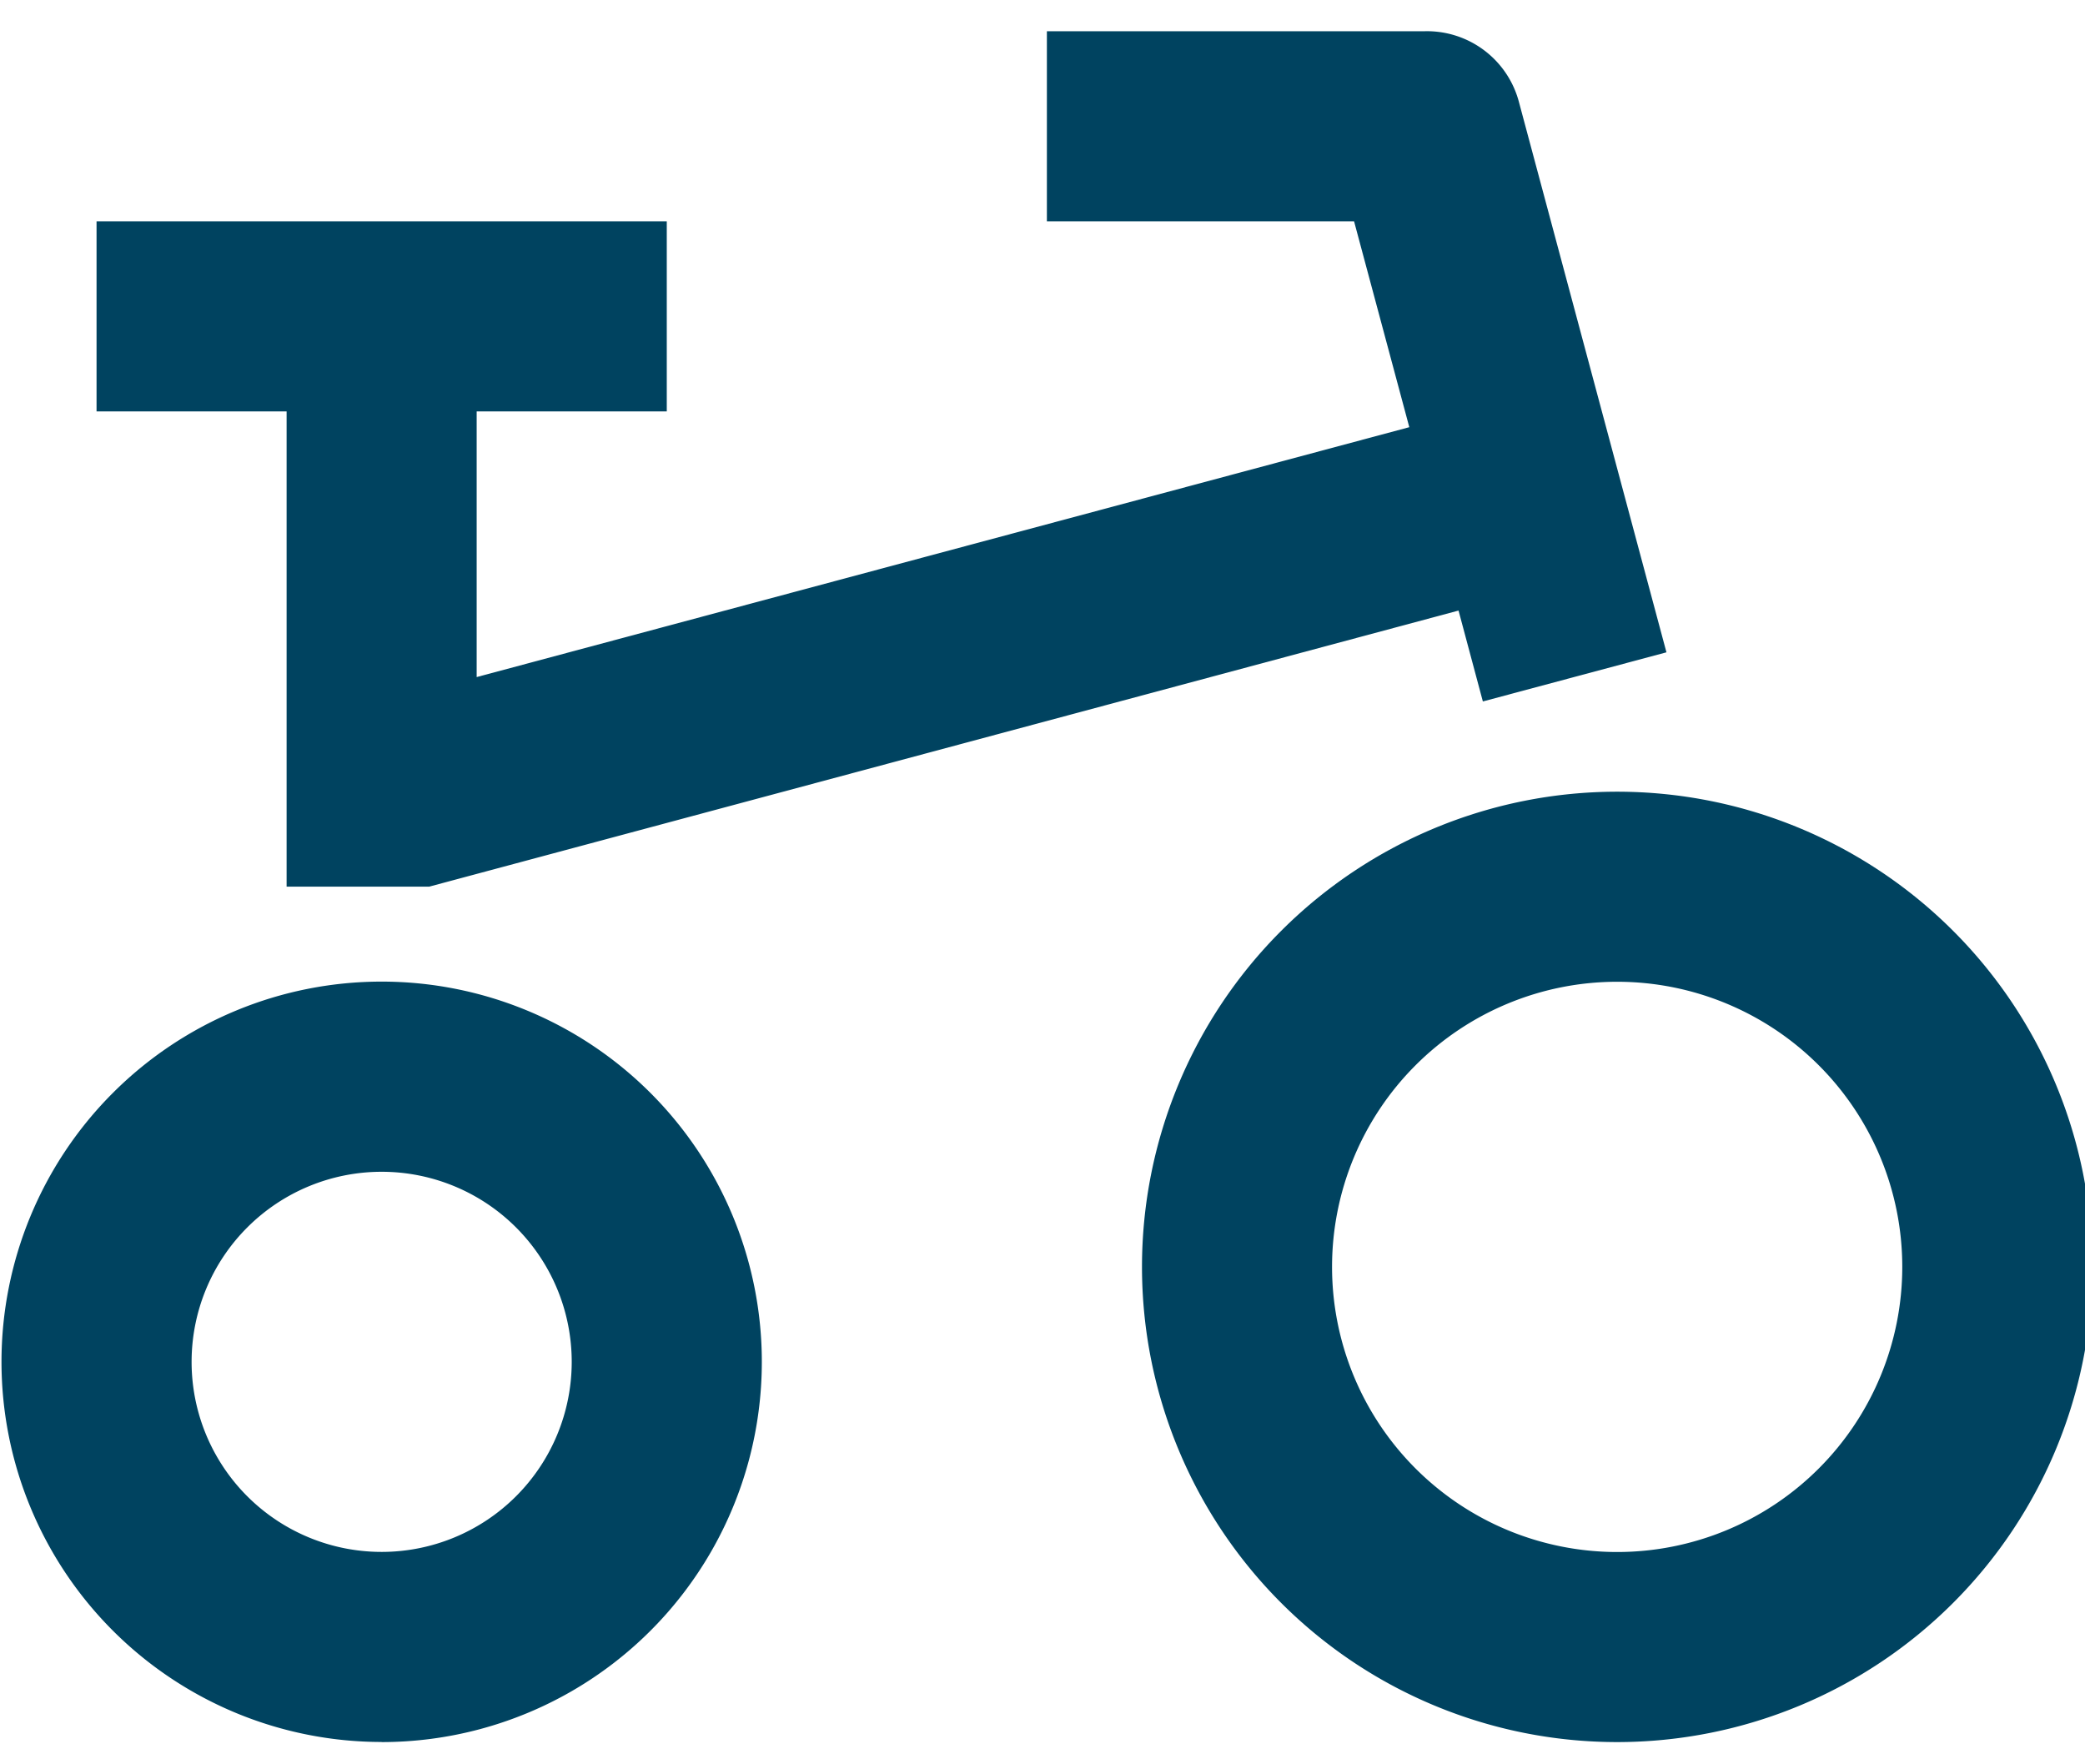 <?xml version="1.0" encoding="UTF-8"?>
<svg xmlns="http://www.w3.org/2000/svg" xmlns:xlink="http://www.w3.org/1999/xlink" width="39" height="33" viewBox="0 0 39 33">
  <defs>
    <clipPath id="clip-path">
      <rect id="Rechteck_28" data-name="Rechteck 28" width="39" height="33" transform="translate(-0.283 -0.358)" fill="#004360"></rect>
    </clipPath>
  </defs>
  <g id="Gruppe_91" data-name="Gruppe 91" transform="translate(0.283 0.358)" clip-path="url(#clip-path)">
    <path id="Pfad_18" data-name="Pfad 18" d="M8,16H5.333V7.111H1.778V3.556H12.444V7.111H8.888v4.969L26.333,7.406,25.3,3.556H19.554V0h7.072a1.779,1.779,0,0,1,1.756,1.317l2.761,10.3-3.434.919-.455-1.7ZM7.111,28.443a3.555,3.555,0,1,0-3.555-3.555,3.554,3.554,0,0,0,3.555,3.555m0,3.555a7.111,7.111,0,1,1,7.111-7.111A7.111,7.111,0,0,1,7.111,32m23.11-3.555a5.333,5.333,0,1,0-5.333-5.333,5.333,5.333,0,0,0,5.333,5.333m0,3.555a8.888,8.888,0,1,1,8.888-8.888A8.889,8.889,0,0,1,30.22,32" transform="translate(-0.255 0.226)" fill="#004360"></path>
  </g>
</svg>
